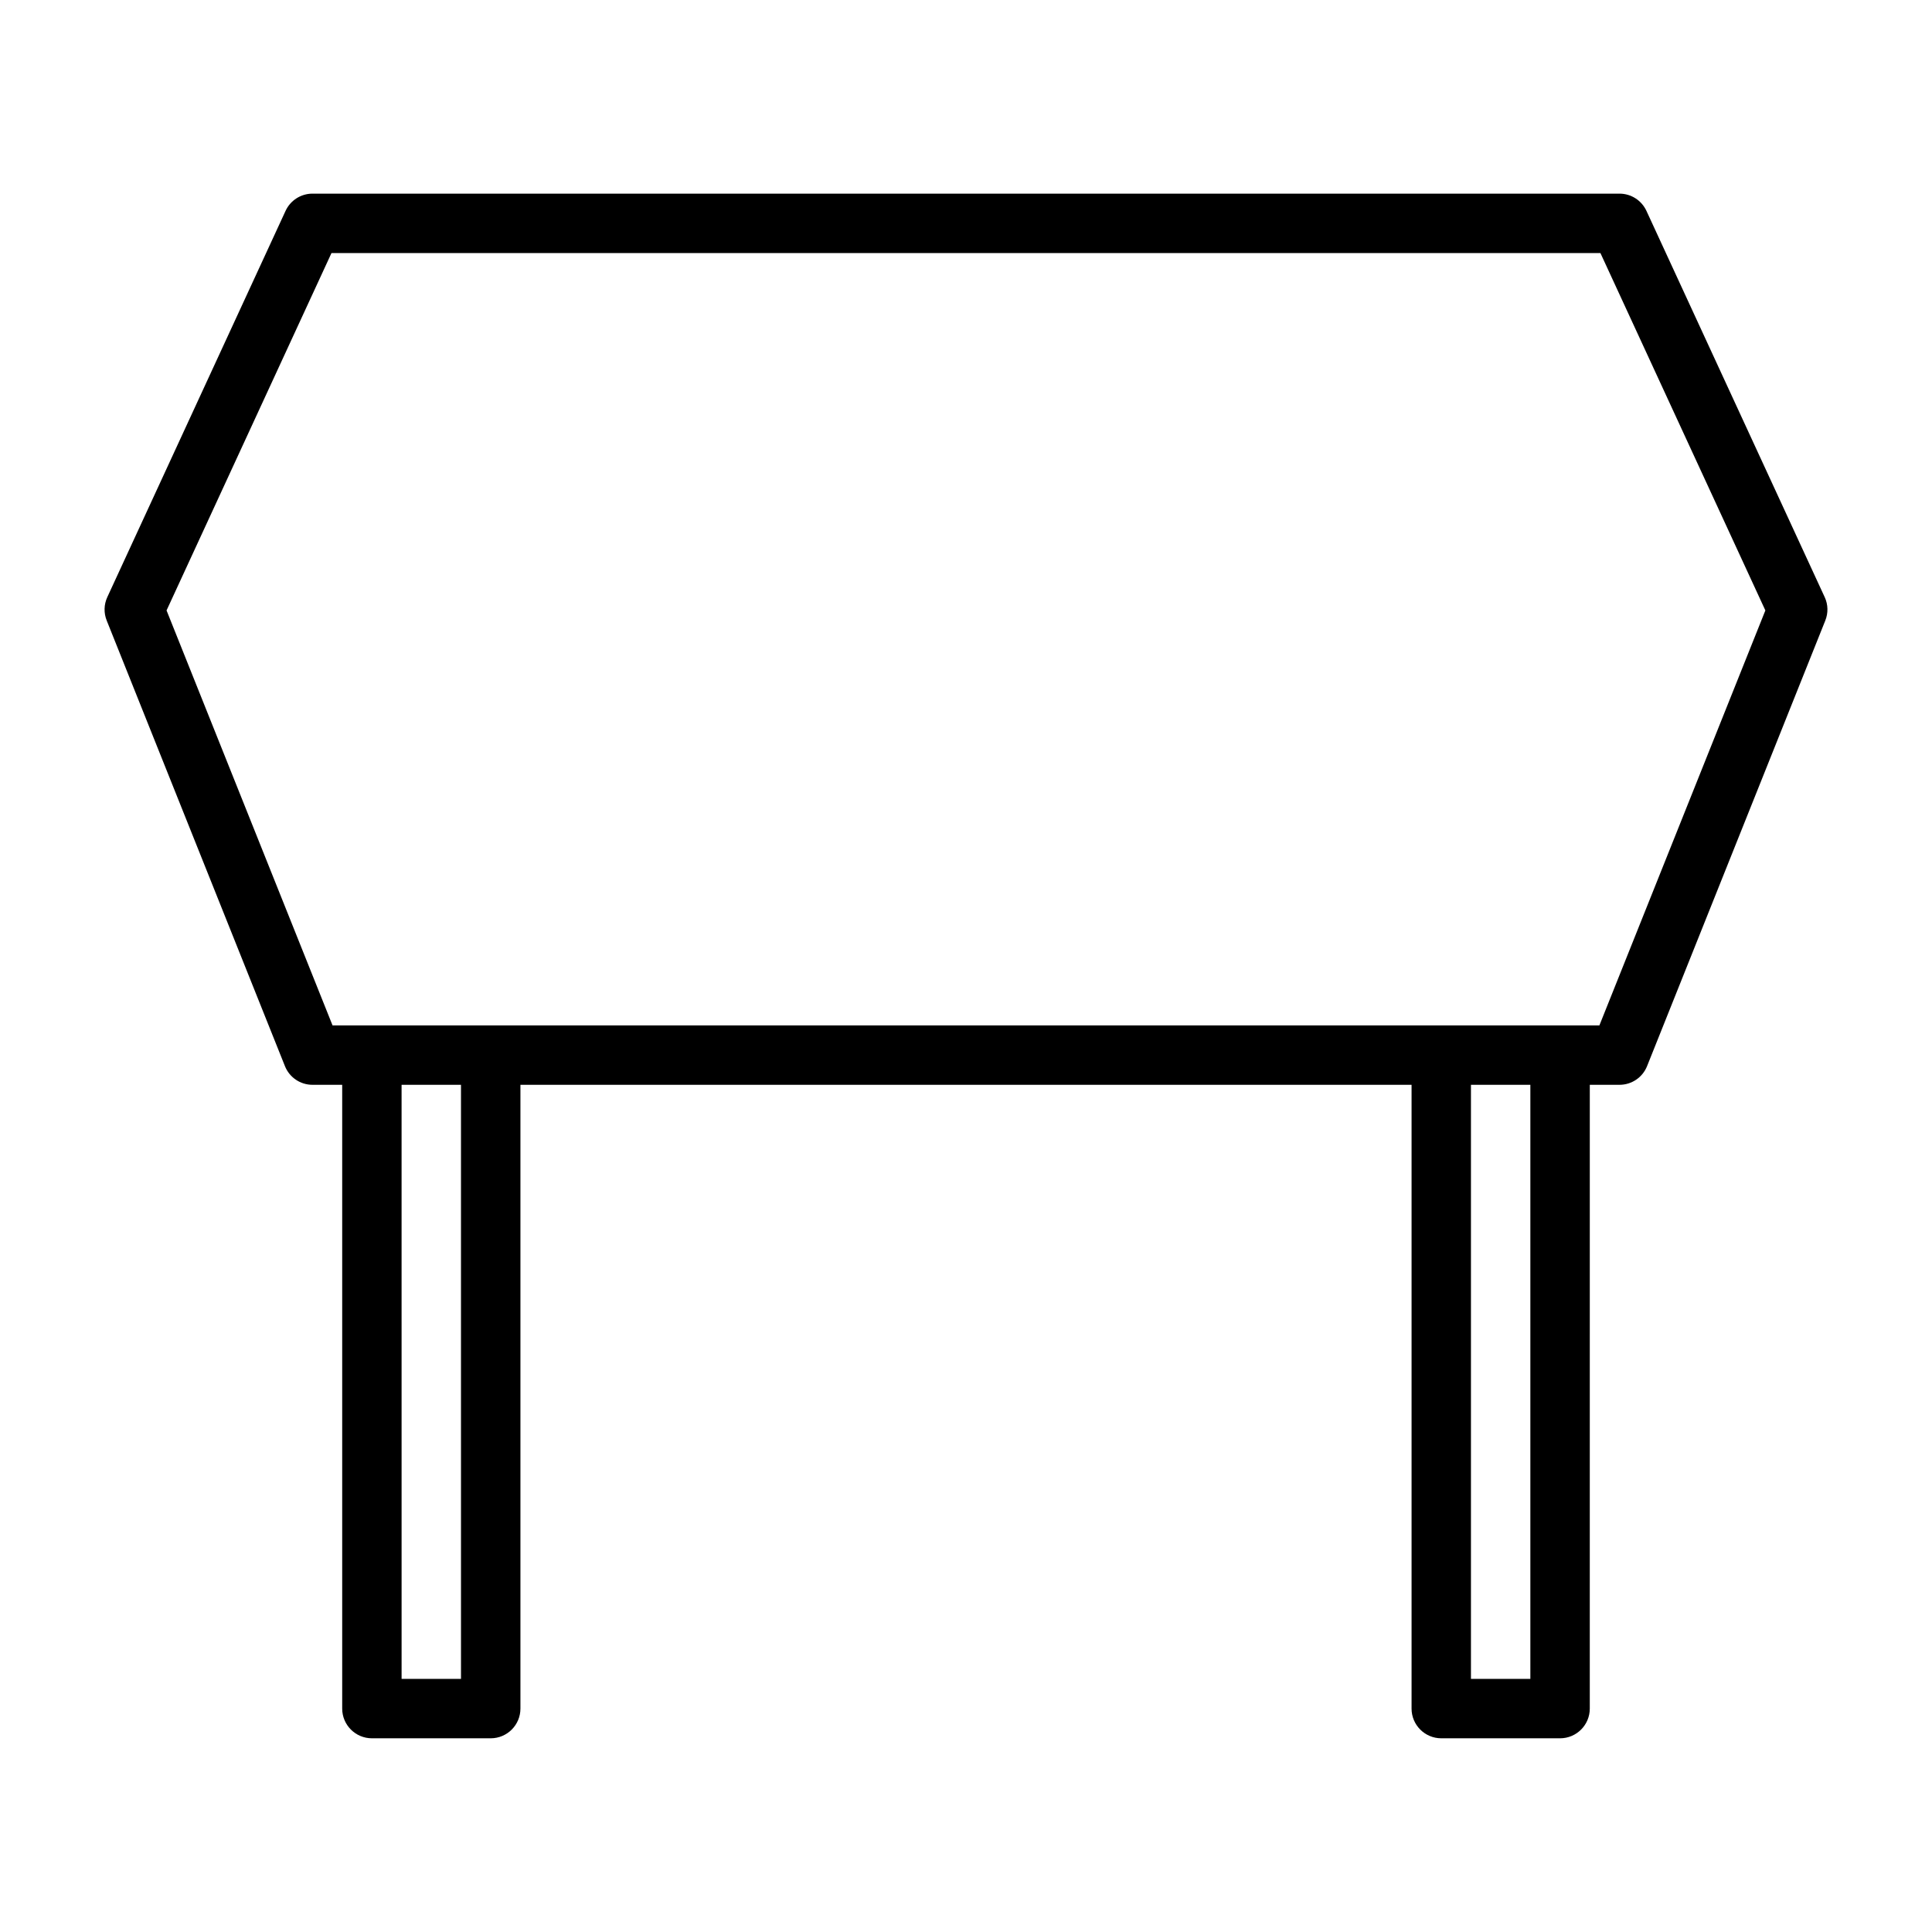 <?xml version="1.0" encoding="UTF-8"?>
<!-- Uploaded to: SVG Repo, www.svgrepo.com, Generator: SVG Repo Mixer Tools -->
<svg fill="#000000" width="800px" height="800px" version="1.1" viewBox="144 144 512 512" xmlns="http://www.w3.org/2000/svg">
 <path d="m627.56 302.24-47.23-102.34c-1.293-2.801-4.078-4.582-7.148-4.582h-346.37c-3.07 0-5.856 1.781-7.144 4.582l-47.23 102.34c-0.914 1.969-0.961 4.219-0.156 6.219l47.23 118.08c1.195 2.992 4.074 4.945 7.301 4.945h7.871v165.31c0.004 4.344 3.527 7.871 7.875 7.871h31.488c4.344 0 7.871-3.527 7.871-7.871v-165.31h236.16v165.31c0 4.344 3.527 7.871 7.871 7.871h31.488c4.344 0 7.871-3.527 7.871-7.871l0.004-165.31h7.871c3.227 0 6.109-1.953 7.305-4.945l47.23-118.08c0.805-1.996 0.758-4.25-0.156-6.219zm-361.39 286.68h-15.742l-0.004-157.44h15.742zm283.39 0h-15.742v-157.44h15.742zm18.297-173.18h-335.73l-43.988-109.97 43.703-94.699h336.29l43.707 94.699z"/>
</svg>